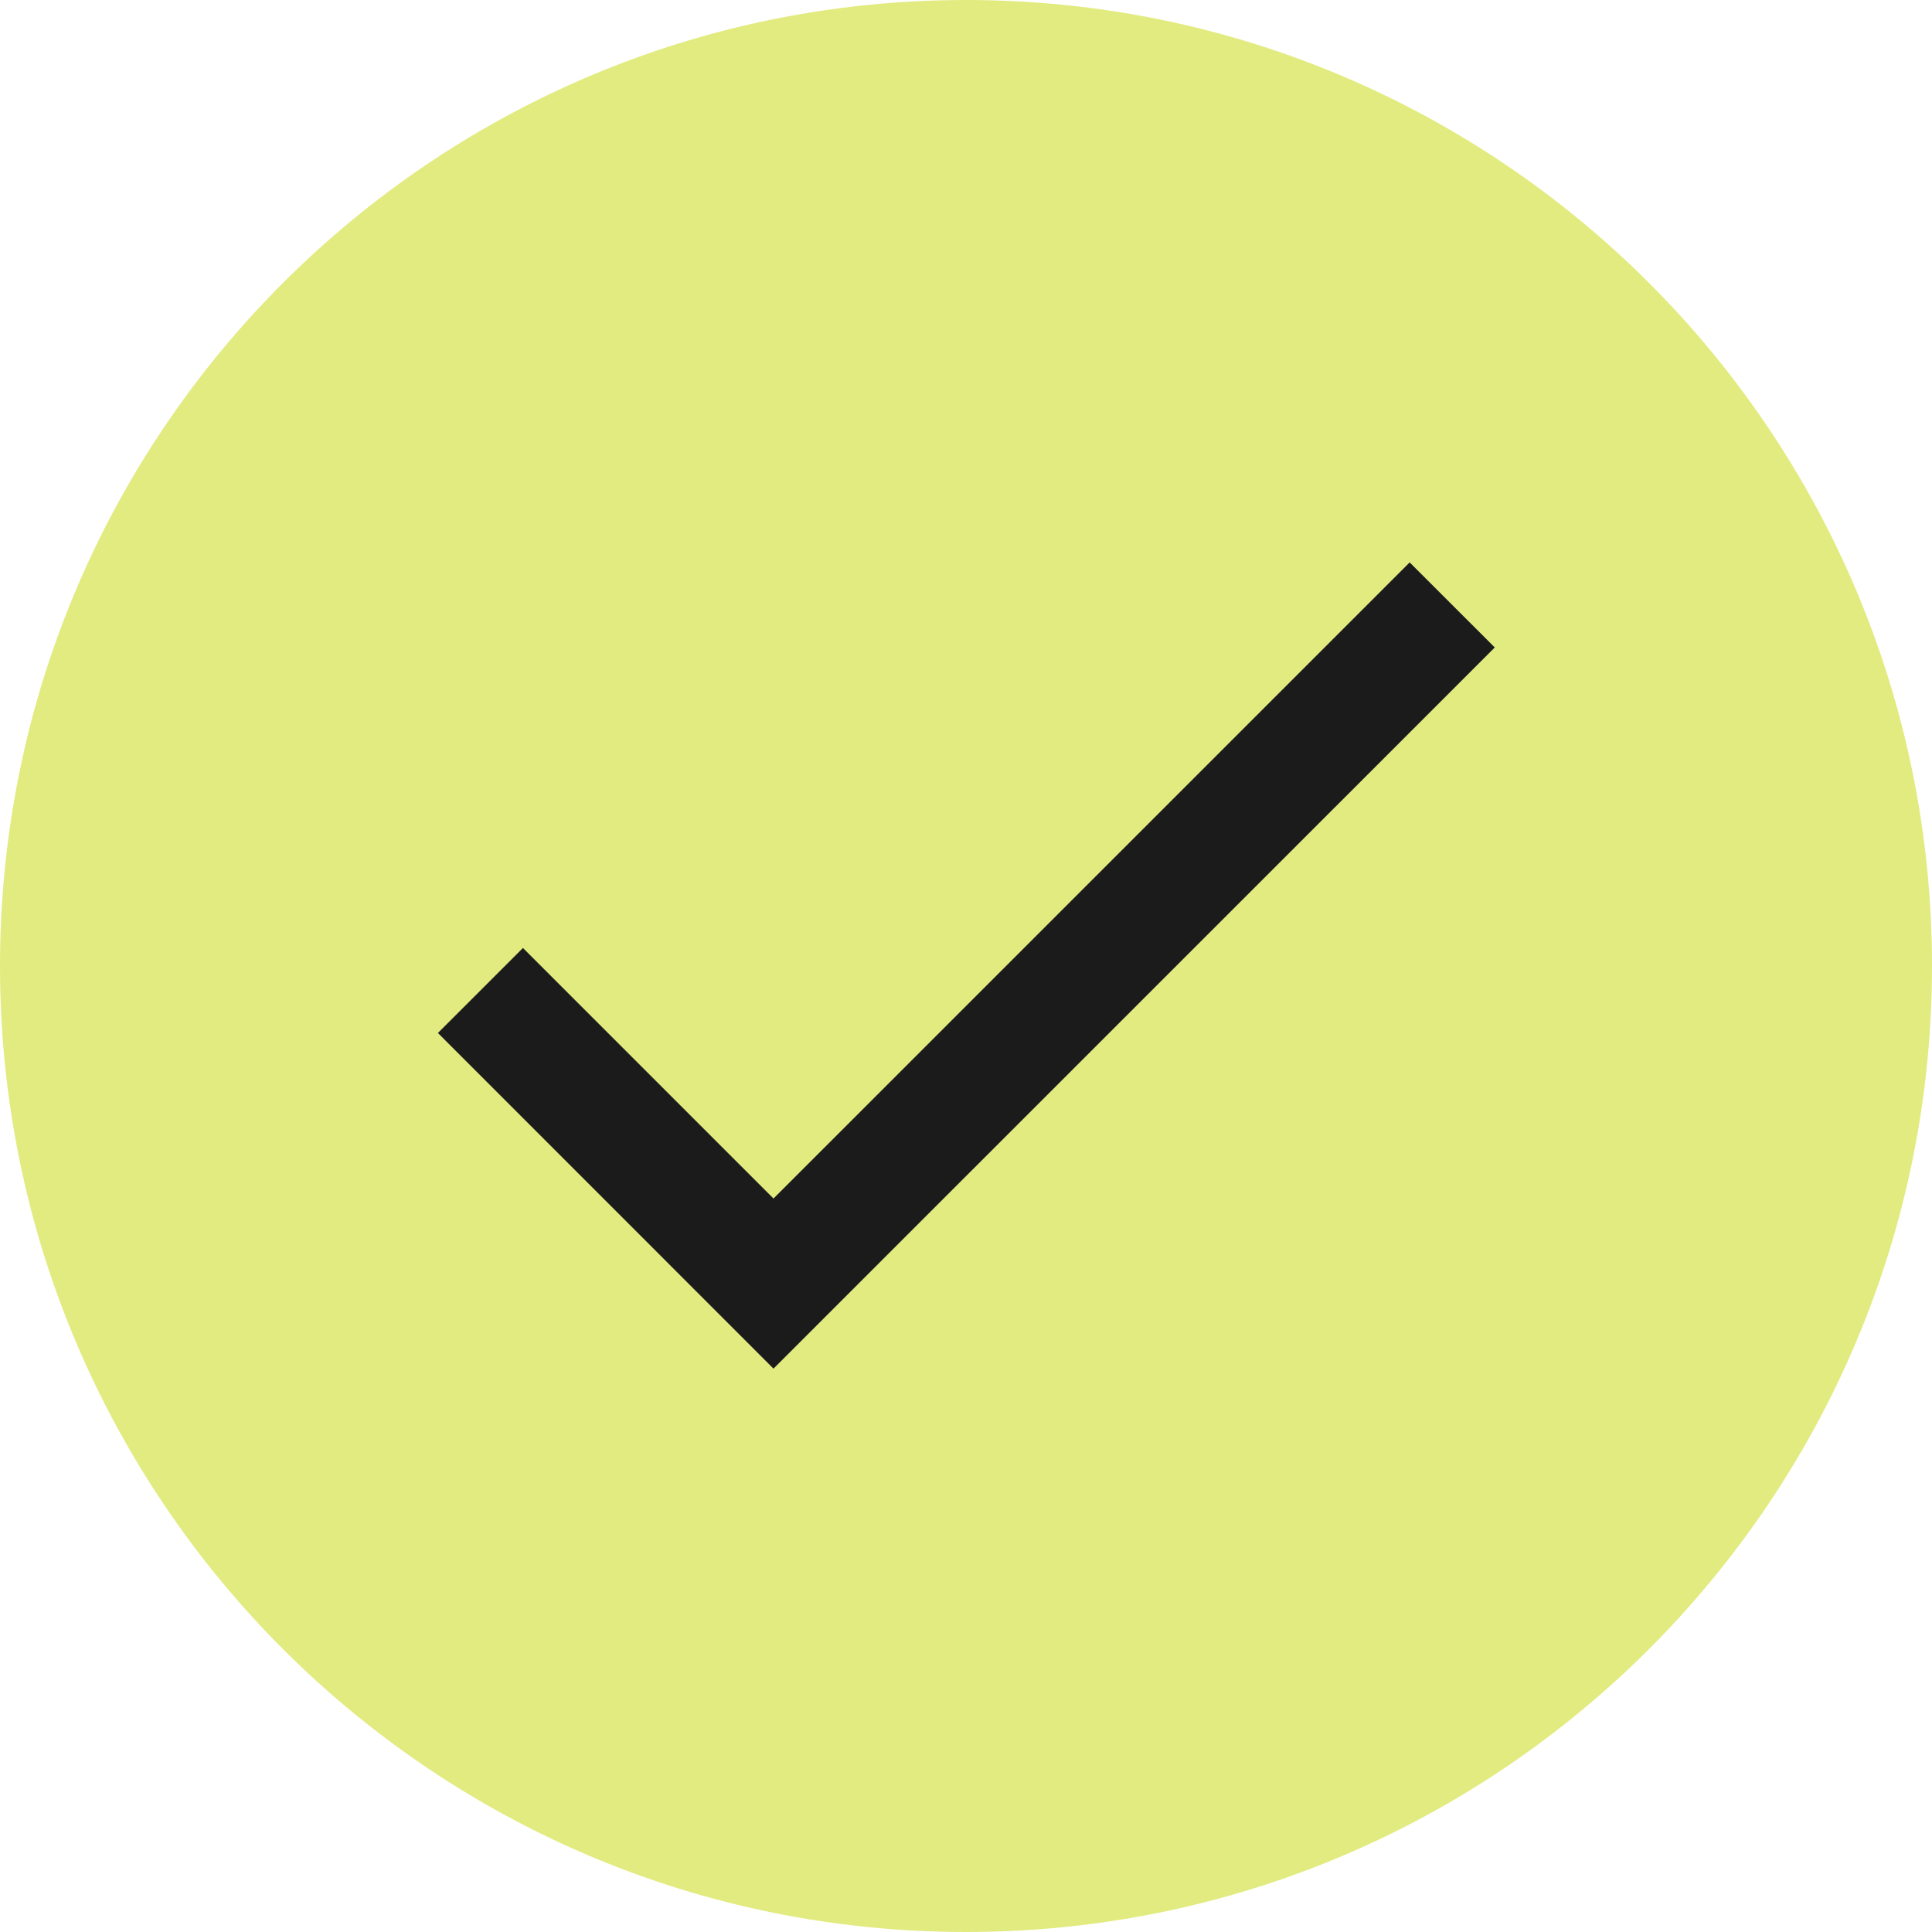 <svg xmlns="http://www.w3.org/2000/svg" width="100" viewBox="0 0 75 75" height="100" version="1.0"><defs><clipPath id="a"><path d="M37.5 0C16.79 0 0 16.79 0 37.5S16.79 75 37.5 75 75 58.21 75 37.5 58.21 0 37.5 0Zm0 0"/></clipPath><clipPath id="b"><path d="M17 21.66h41.215v31.5H17Zm0 0"/></clipPath></defs><g clip-path="url(#a)"><path fill="#e2eb80" d="M-7.5-7.5h90v90h-90z"/></g><g clip-path="url(#b)"><path fill="#1b1b1b" d="m30.027 46.527-9.726-9.726L17 40.1 30.027 53.13l28-27.996-3.304-3.301Zm0 0"/></g></svg>